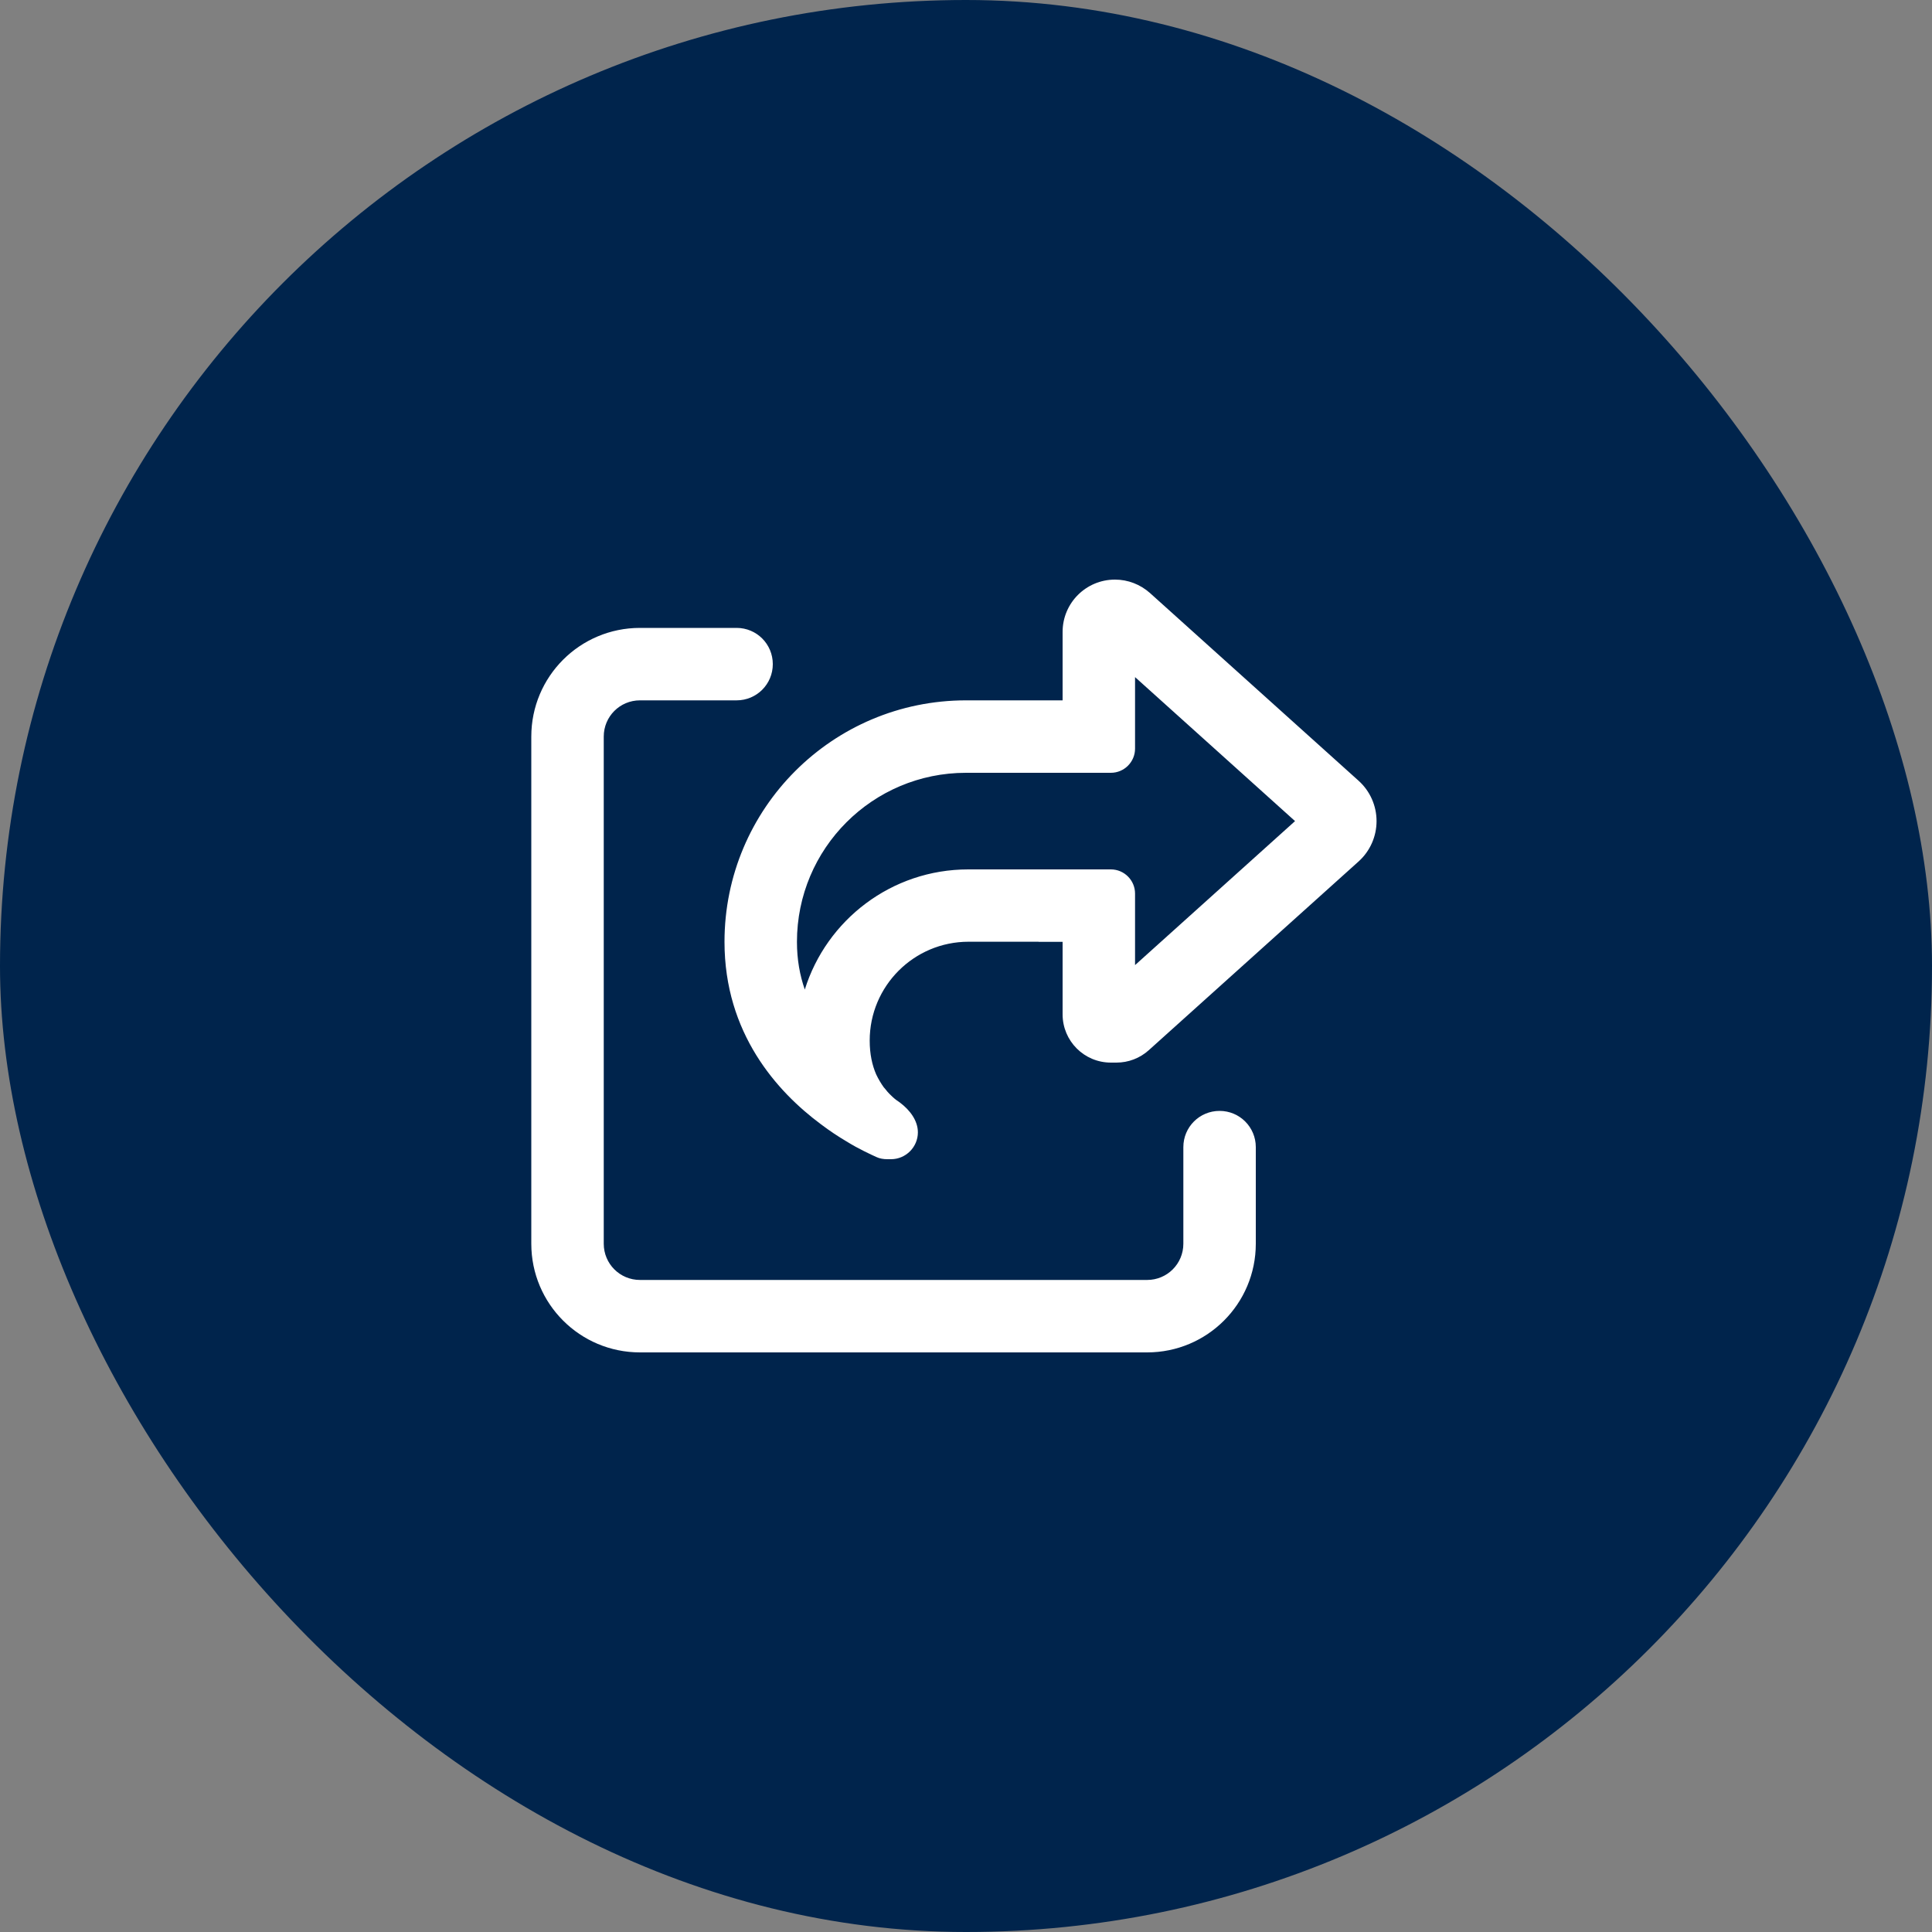 <svg width="32" height="32" viewBox="0 0 32 32" fill="none" xmlns="http://www.w3.org/2000/svg">
<rect x="0" y="0" width="32" height="32" fill="#808080" stroke="none"/>
<rect width="32" height="32" rx="16" fill="#00244C"/>
<path d="M18.8 15.985V15.6V14.8C18.8 14.58 18.62 14.4 18.4 14.4H17.6H17.2H16.038C14.765 14.4 13.69 15.238 13.33 16.39C13.248 16.155 13.2 15.895 13.2 15.6C13.2 14.053 14.453 12.8 16 12.8H17.2H17.6H18.4C18.62 12.8 18.8 12.62 18.8 12.4V11.6V11.215L21.45 13.6L18.8 15.985ZM17.2 15.6H17.6V16.8C17.6 17.242 17.957 17.6 18.4 17.6H18.492C18.69 17.6 18.88 17.527 19.027 17.395L22.503 14.268C22.692 14.098 22.8 13.855 22.8 13.6C22.8 13.345 22.692 13.102 22.503 12.932L19.047 9.822C18.887 9.68 18.683 9.6 18.468 9.6C17.988 9.6 17.6 9.987 17.6 10.467V11.6H17.2H16.4H16C13.79 11.6 12 13.39 12 15.6C12 17.11 12.865 18.078 13.598 18.622C13.745 18.733 13.885 18.825 14.015 18.902C14.125 18.97 14.227 19.025 14.312 19.067C14.398 19.11 14.467 19.142 14.518 19.165C14.572 19.19 14.633 19.2 14.695 19.2H14.758C15.002 19.2 15.203 19 15.203 18.755C15.203 18.56 15.07 18.387 14.912 18.267C14.902 18.26 14.895 18.255 14.885 18.247C14.842 18.22 14.8 18.185 14.76 18.145C14.74 18.125 14.717 18.105 14.697 18.08C14.678 18.055 14.658 18.032 14.637 18.008C14.592 17.945 14.55 17.875 14.512 17.795C14.447 17.645 14.405 17.462 14.405 17.235C14.405 16.332 15.137 15.598 16.043 15.598H16.405H17.205L17.2 15.6ZM10.6 10.4C9.605 10.4 8.8 11.205 8.8 12.2V20.6C8.8 21.595 9.605 22.4 10.6 22.4H19C19.995 22.4 20.8 21.595 20.8 20.6V19C20.8 18.668 20.532 18.4 20.2 18.4C19.867 18.4 19.6 18.668 19.6 19V20.6C19.6 20.933 19.332 21.2 19 21.2H10.6C10.268 21.2 10 20.933 10 20.6V12.2C10 11.867 10.268 11.6 10.6 11.6H12.2C12.533 11.6 12.8 11.332 12.8 11C12.8 10.668 12.533 10.4 12.2 10.4H10.6Z" fill="white"/>
</svg>

